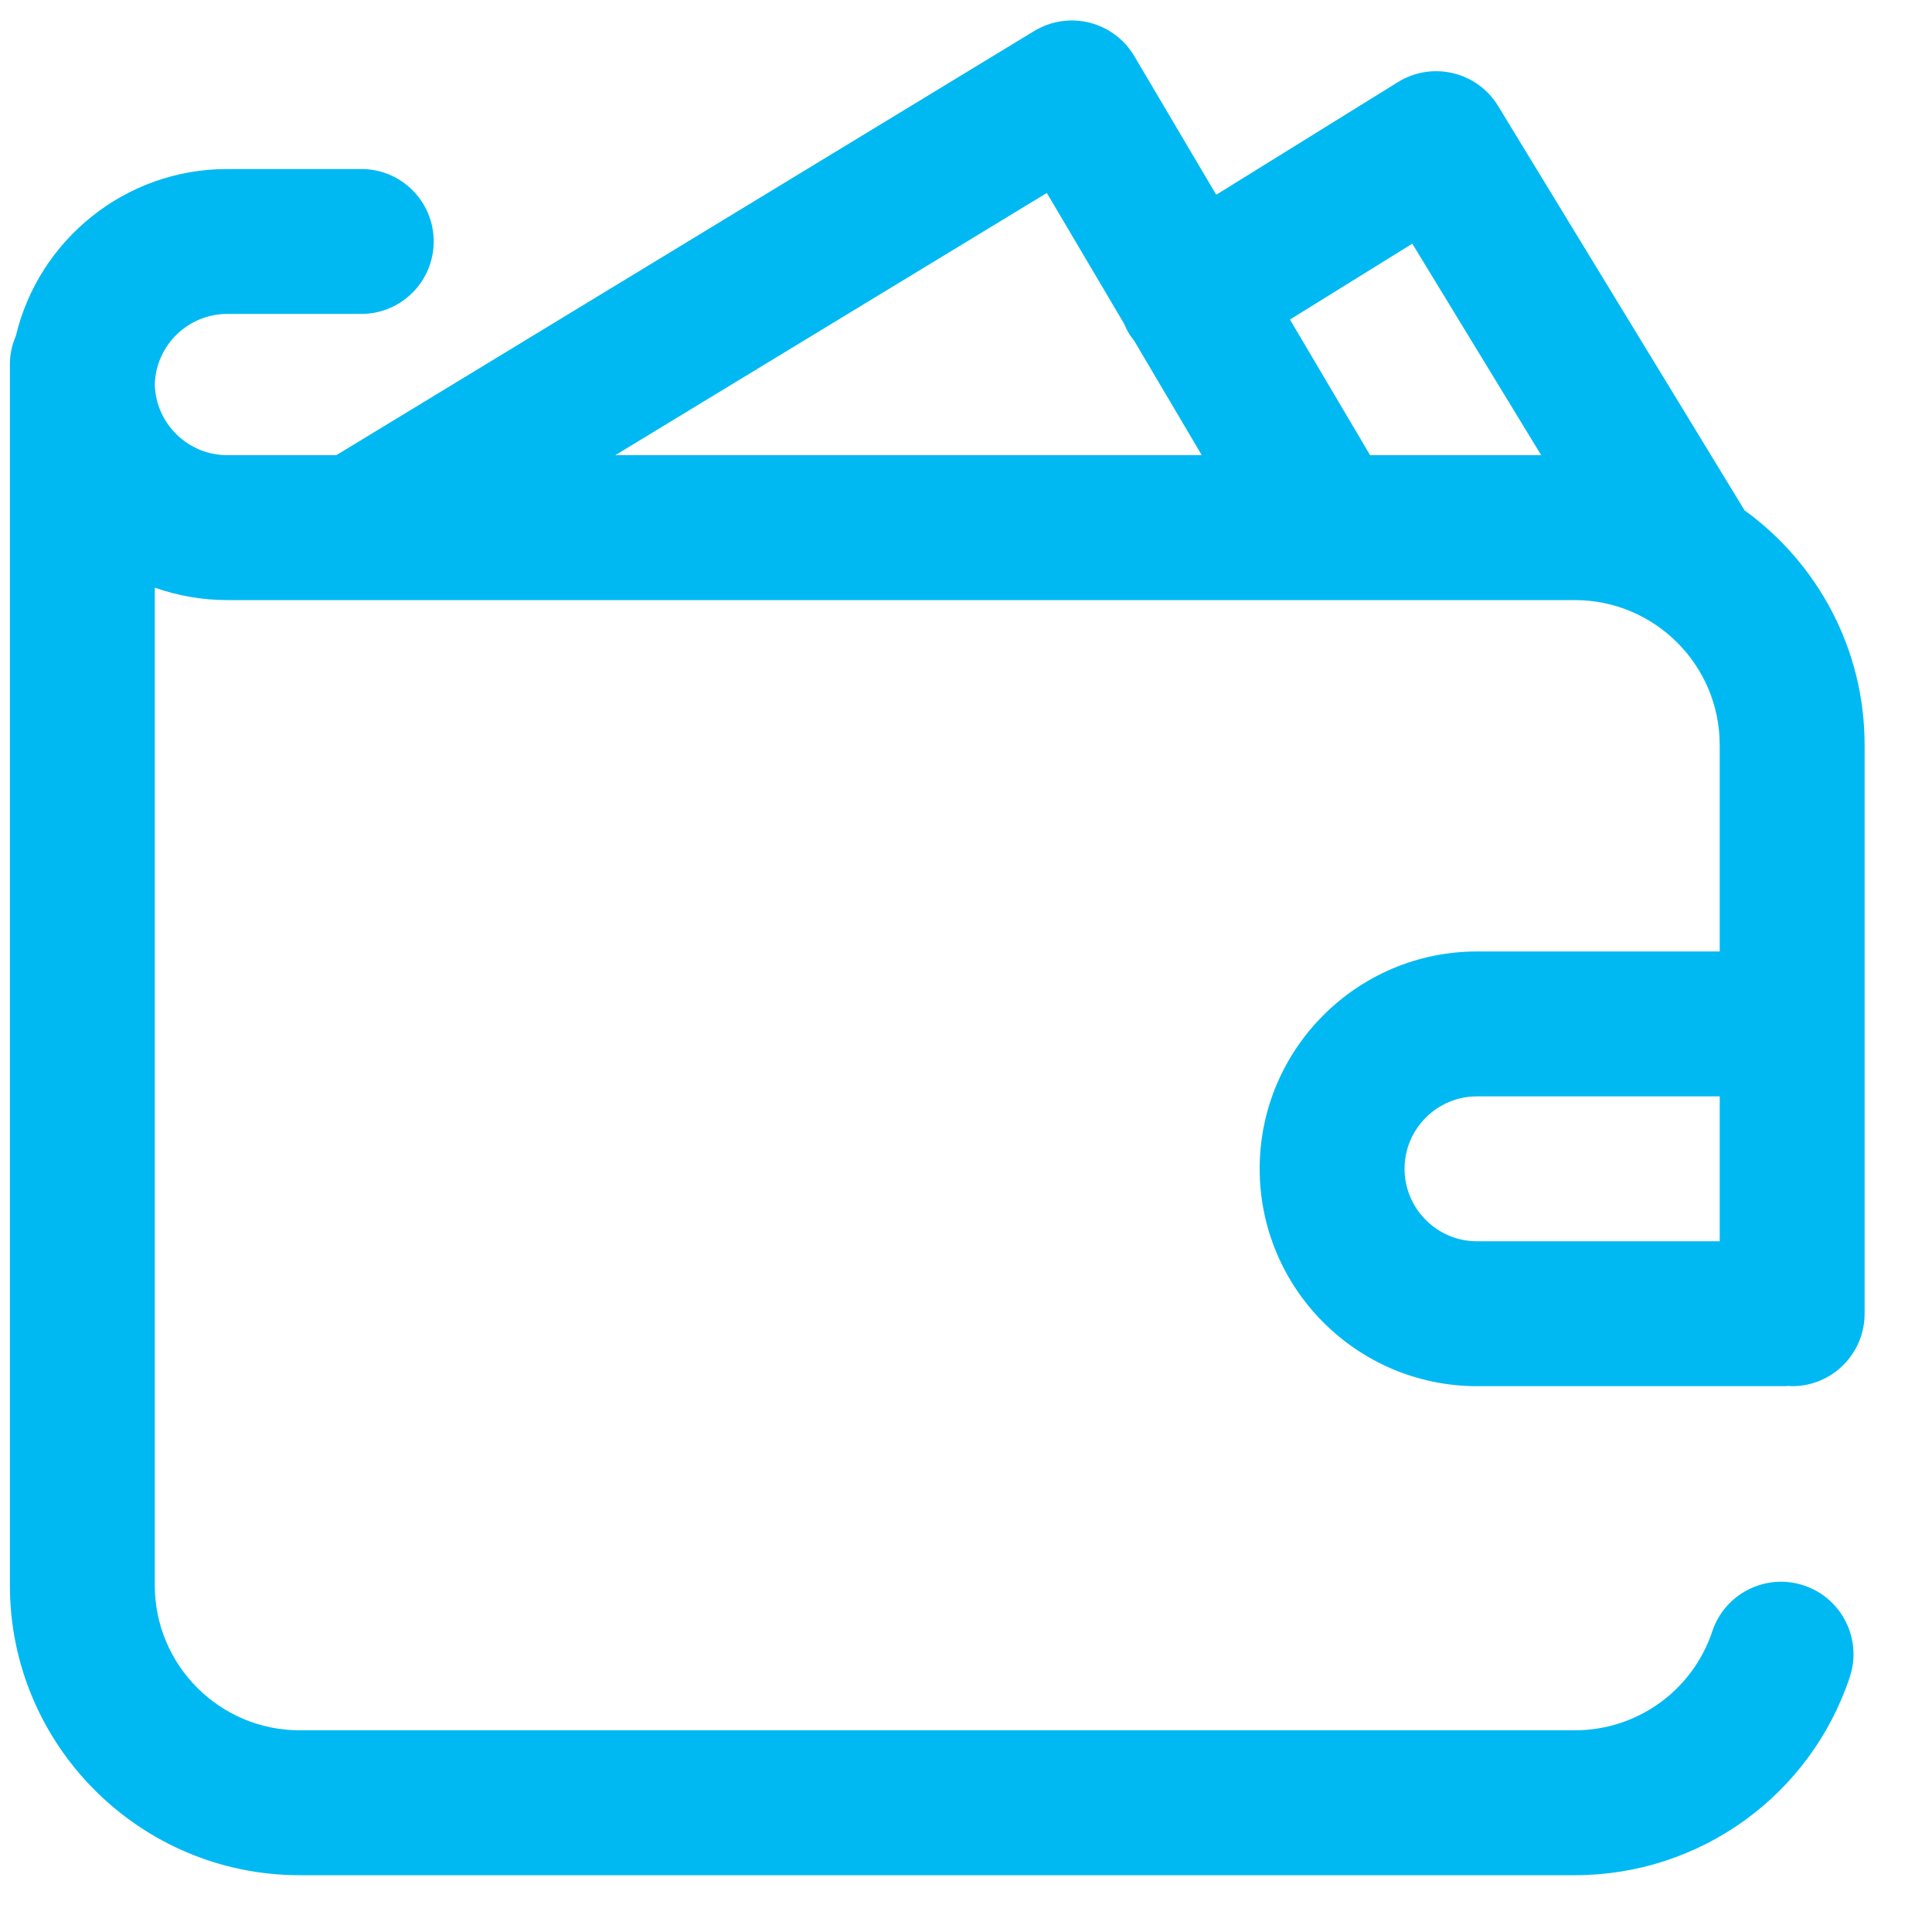<?xml version="1.0" encoding="UTF-8" standalone="no"?><!DOCTYPE svg PUBLIC "-//W3C//DTD SVG 1.1//EN" "http://www.w3.org/Graphics/SVG/1.1/DTD/svg11.dtd"><svg width="100%" height="100%" viewBox="0 0 25 25" version="1.1" xmlns="http://www.w3.org/2000/svg" xmlns:xlink="http://www.w3.org/1999/xlink" xml:space="preserve" xmlns:serif="http://www.serif.com/" style="fill-rule:evenodd;clip-rule:evenodd;stroke-linejoin:round;stroke-miterlimit:2;"><clipPath id="_clip1"><rect id="_002-wallet" serif:id="002-wallet" x="0.128" y="0.265" width="24" height="24"/></clipPath><g clip-path="url(#_clip1)"><g><g><path d="M19.112,12.312c-1.55,0 -2.812,1.262 -2.812,2.812c0,1.551 1.262,2.813 2.812,2.813l3.985,0c0.016,0 0.031,-0.002 0.047,-0.003c0.016,0.001 0.031,0.003 0.047,0.003c0.517,0 0.937,-0.42 0.937,-0.938l0,-7.359c0,-1.248 -0.613,-2.355 -1.554,-3.037l-3.189,-5.232c-0.13,-0.214 -0.34,-0.366 -0.583,-0.424c-0.243,-0.058 -0.5,-0.017 -0.712,0.115l-2.352,1.458l-1.061,-1.795c-0.127,-0.215 -0.336,-0.371 -0.579,-0.432c-0.243,-0.061 -0.501,-0.022 -0.715,0.108l-9.031,5.489l-1.411,0c-0.509,0 -0.925,-0.408 -0.938,-0.914c0.013,-0.506 0.429,-0.914 0.938,-0.914l1.734,0c0.518,0 0.937,-0.42 0.937,-0.938c0,-0.518 -0.419,-0.937 -0.937,-0.937l-1.734,0c-1.327,0 -2.442,0.923 -2.736,2.16c-0.05,0.114 -0.077,0.239 -0.077,0.371l0,15.797c0,2.068 1.682,3.75 3.75,3.75l16.5,0c1.617,0 3.047,-1.03 3.558,-2.563c0.164,-0.491 -0.102,-1.022 -0.593,-1.186c-0.491,-0.164 -1.022,0.102 -1.186,0.593c-0.255,0.766 -0.97,1.281 -1.779,1.281l-16.5,0c-1.034,0 -1.875,-0.841 -1.875,-1.875l0,-12.911c0.294,0.104 0.609,0.161 0.938,0.161l17.437,0c1.034,0 1.875,0.841 1.875,1.875l0,2.672l-3.141,0Zm3.141,3.75l-3.141,0c-0.516,0 -0.937,-0.421 -0.937,-0.938c0,-0.517 0.421,-0.937 0.937,-0.937l3.141,0l0,1.875Zm-14.291,-10.172l5.584,-3.393l0.998,1.689c0.019,0.046 0.041,0.092 0.069,0.136c0.02,0.032 0.043,0.063 0.066,0.092l0.872,1.476l-7.589,0Zm9.767,0l-1.037,-1.755l1.583,-0.982l1.668,2.737l-2.214,0Z" style="fill:#00b9f2;fill-rule:nonzero;"/></g></g></g></svg>